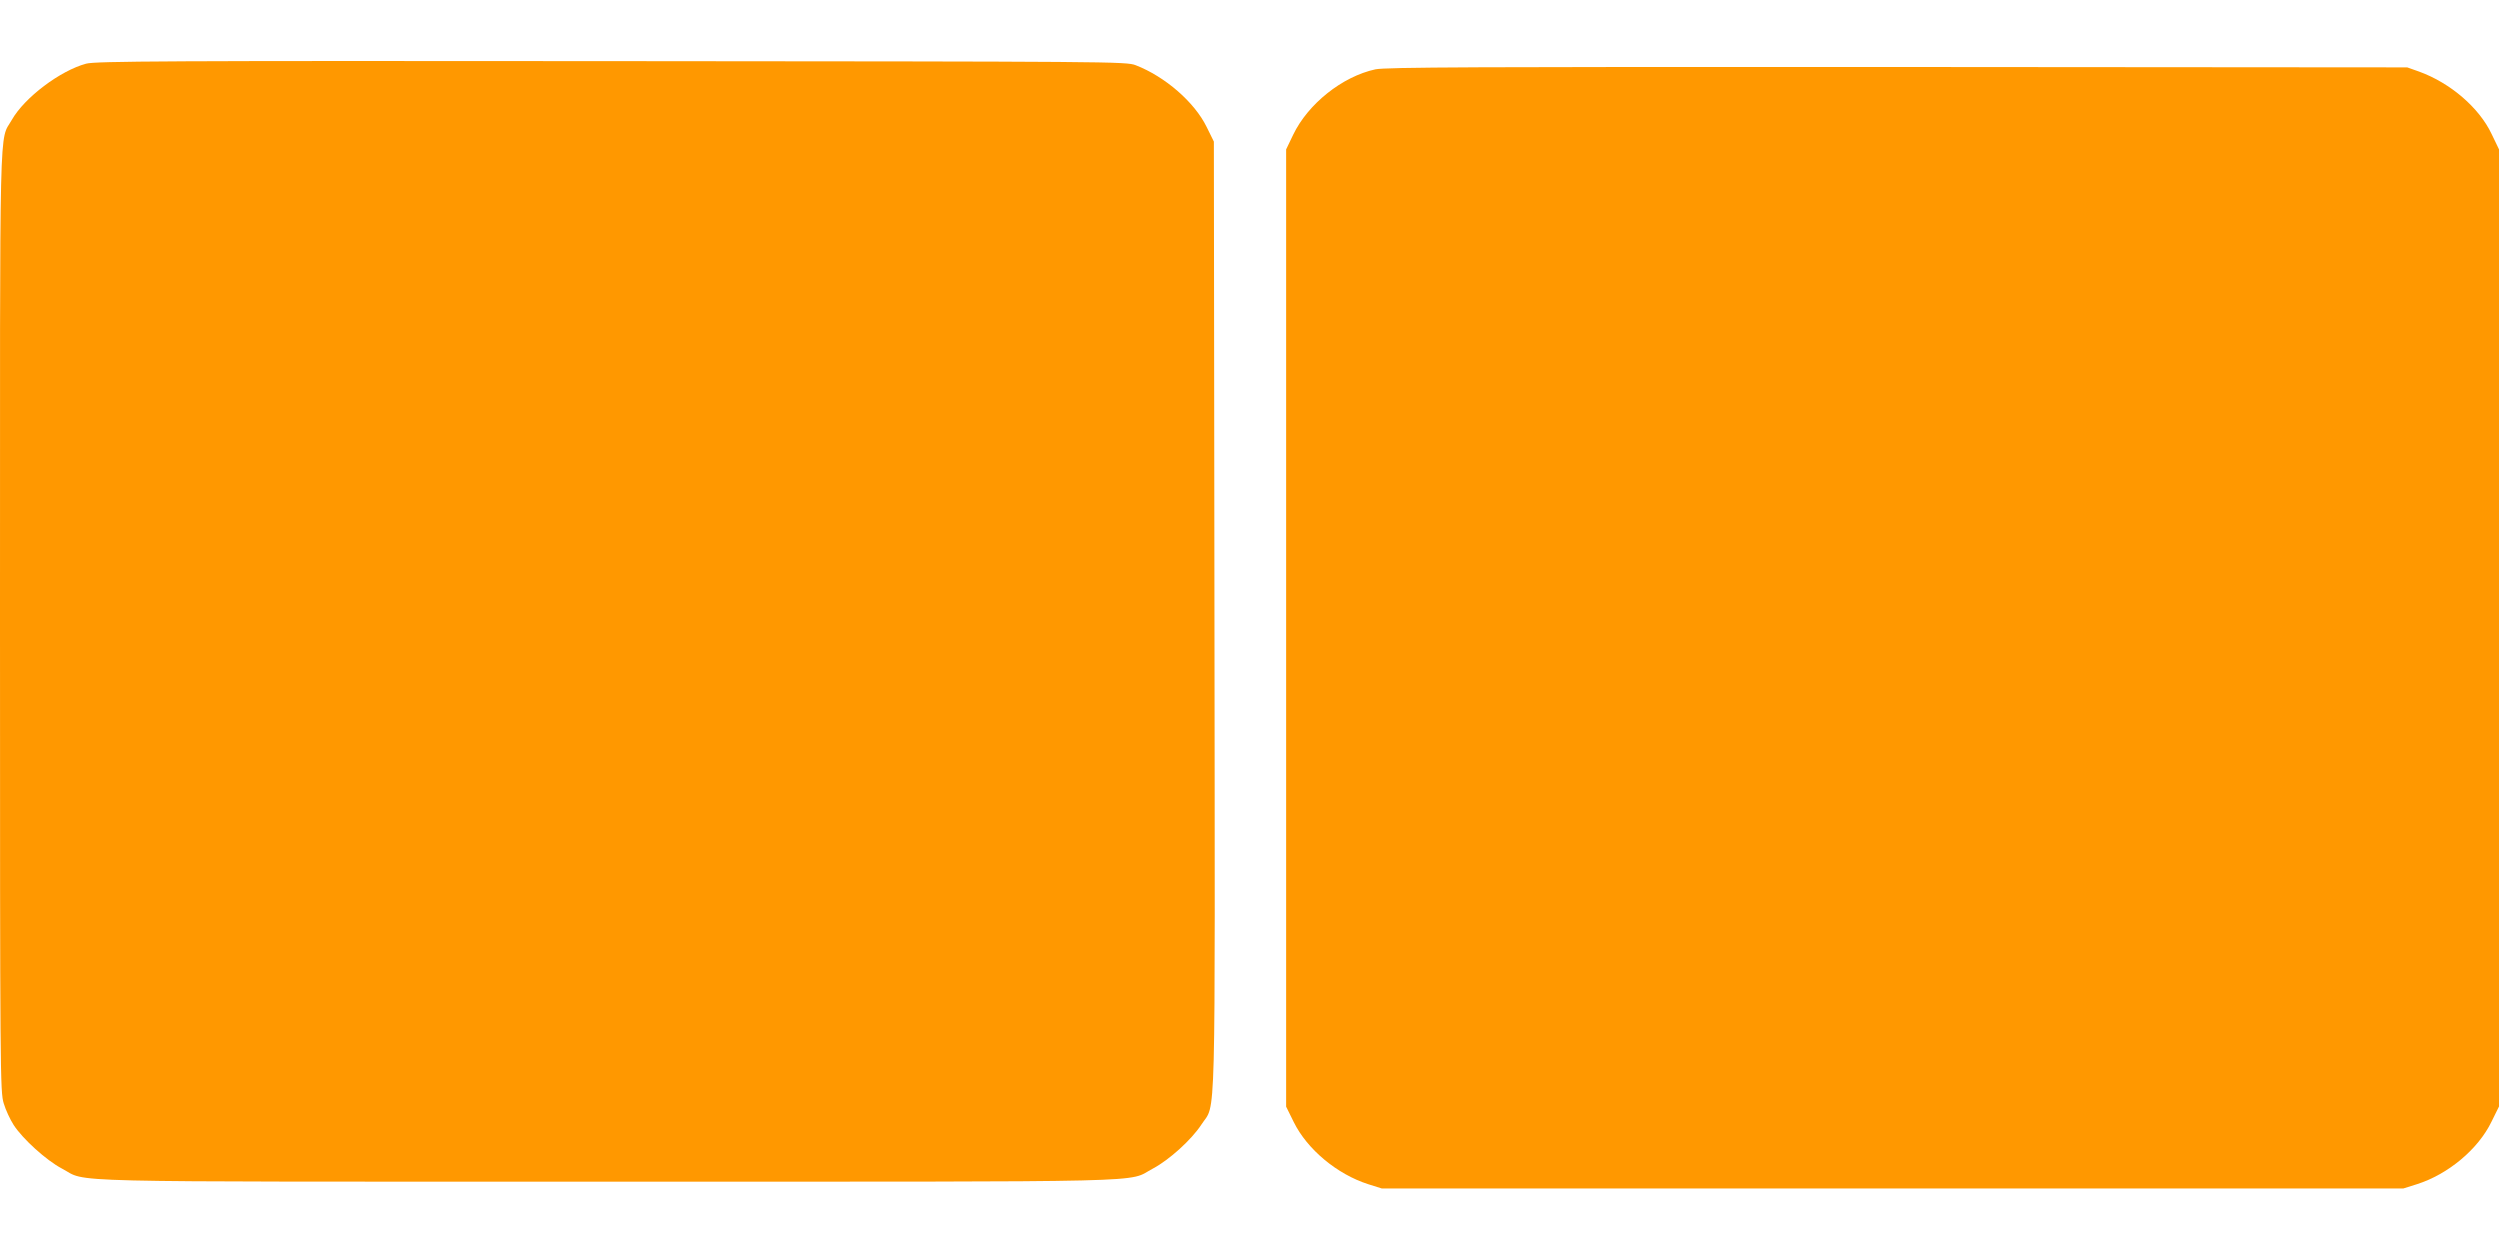 <?xml version="1.0" standalone="no"?>
<!DOCTYPE svg PUBLIC "-//W3C//DTD SVG 20010904//EN"
 "http://www.w3.org/TR/2001/REC-SVG-20010904/DTD/svg10.dtd">
<svg version="1.0" xmlns="http://www.w3.org/2000/svg"
 width="1280pt" height="640pt" viewBox="0 0 1280 640"
 preserveAspectRatio="xMidYMid meet">
<g transform="translate(0,640) scale(0.1,-0.1)"
fill="#ff9800" stroke="none">
<path d="M441 6074 c-133 -36 -315 -173 -380 -287 -66 -117 -61 87 -61 -2568
0 -2334 1 -2409 19 -2468 10 -34 33 -83 51 -111 46 -71 167 -181 247 -223 139
-73 -99 -67 2793 -67 2891 0 2654 -6 2793 67 83 44 198 148 248 225 76 118 70
-101 67 2608 l-3 2425 -37 75 c-62 127 -213 258 -363 316 -49 19 -113 19
-2685 21 -2275 2 -2642 0 -2689 -13z"/>
<path d="M7042 6045 c-170 -37 -345 -177 -421 -335 l-36 -75 0 -2451 0 -2450
39 -79 c69 -140 222 -267 381 -318 l70 -22 2615 0 2615 0 70 22 c160 51 313
179 381 319 l39 79 0 2450 0 2450 -38 79 c-64 135 -211 261 -370 319 l-62 22
-2610 2 c-2172 1 -2620 -1 -2673 -12z"/>
</g>
</svg>

